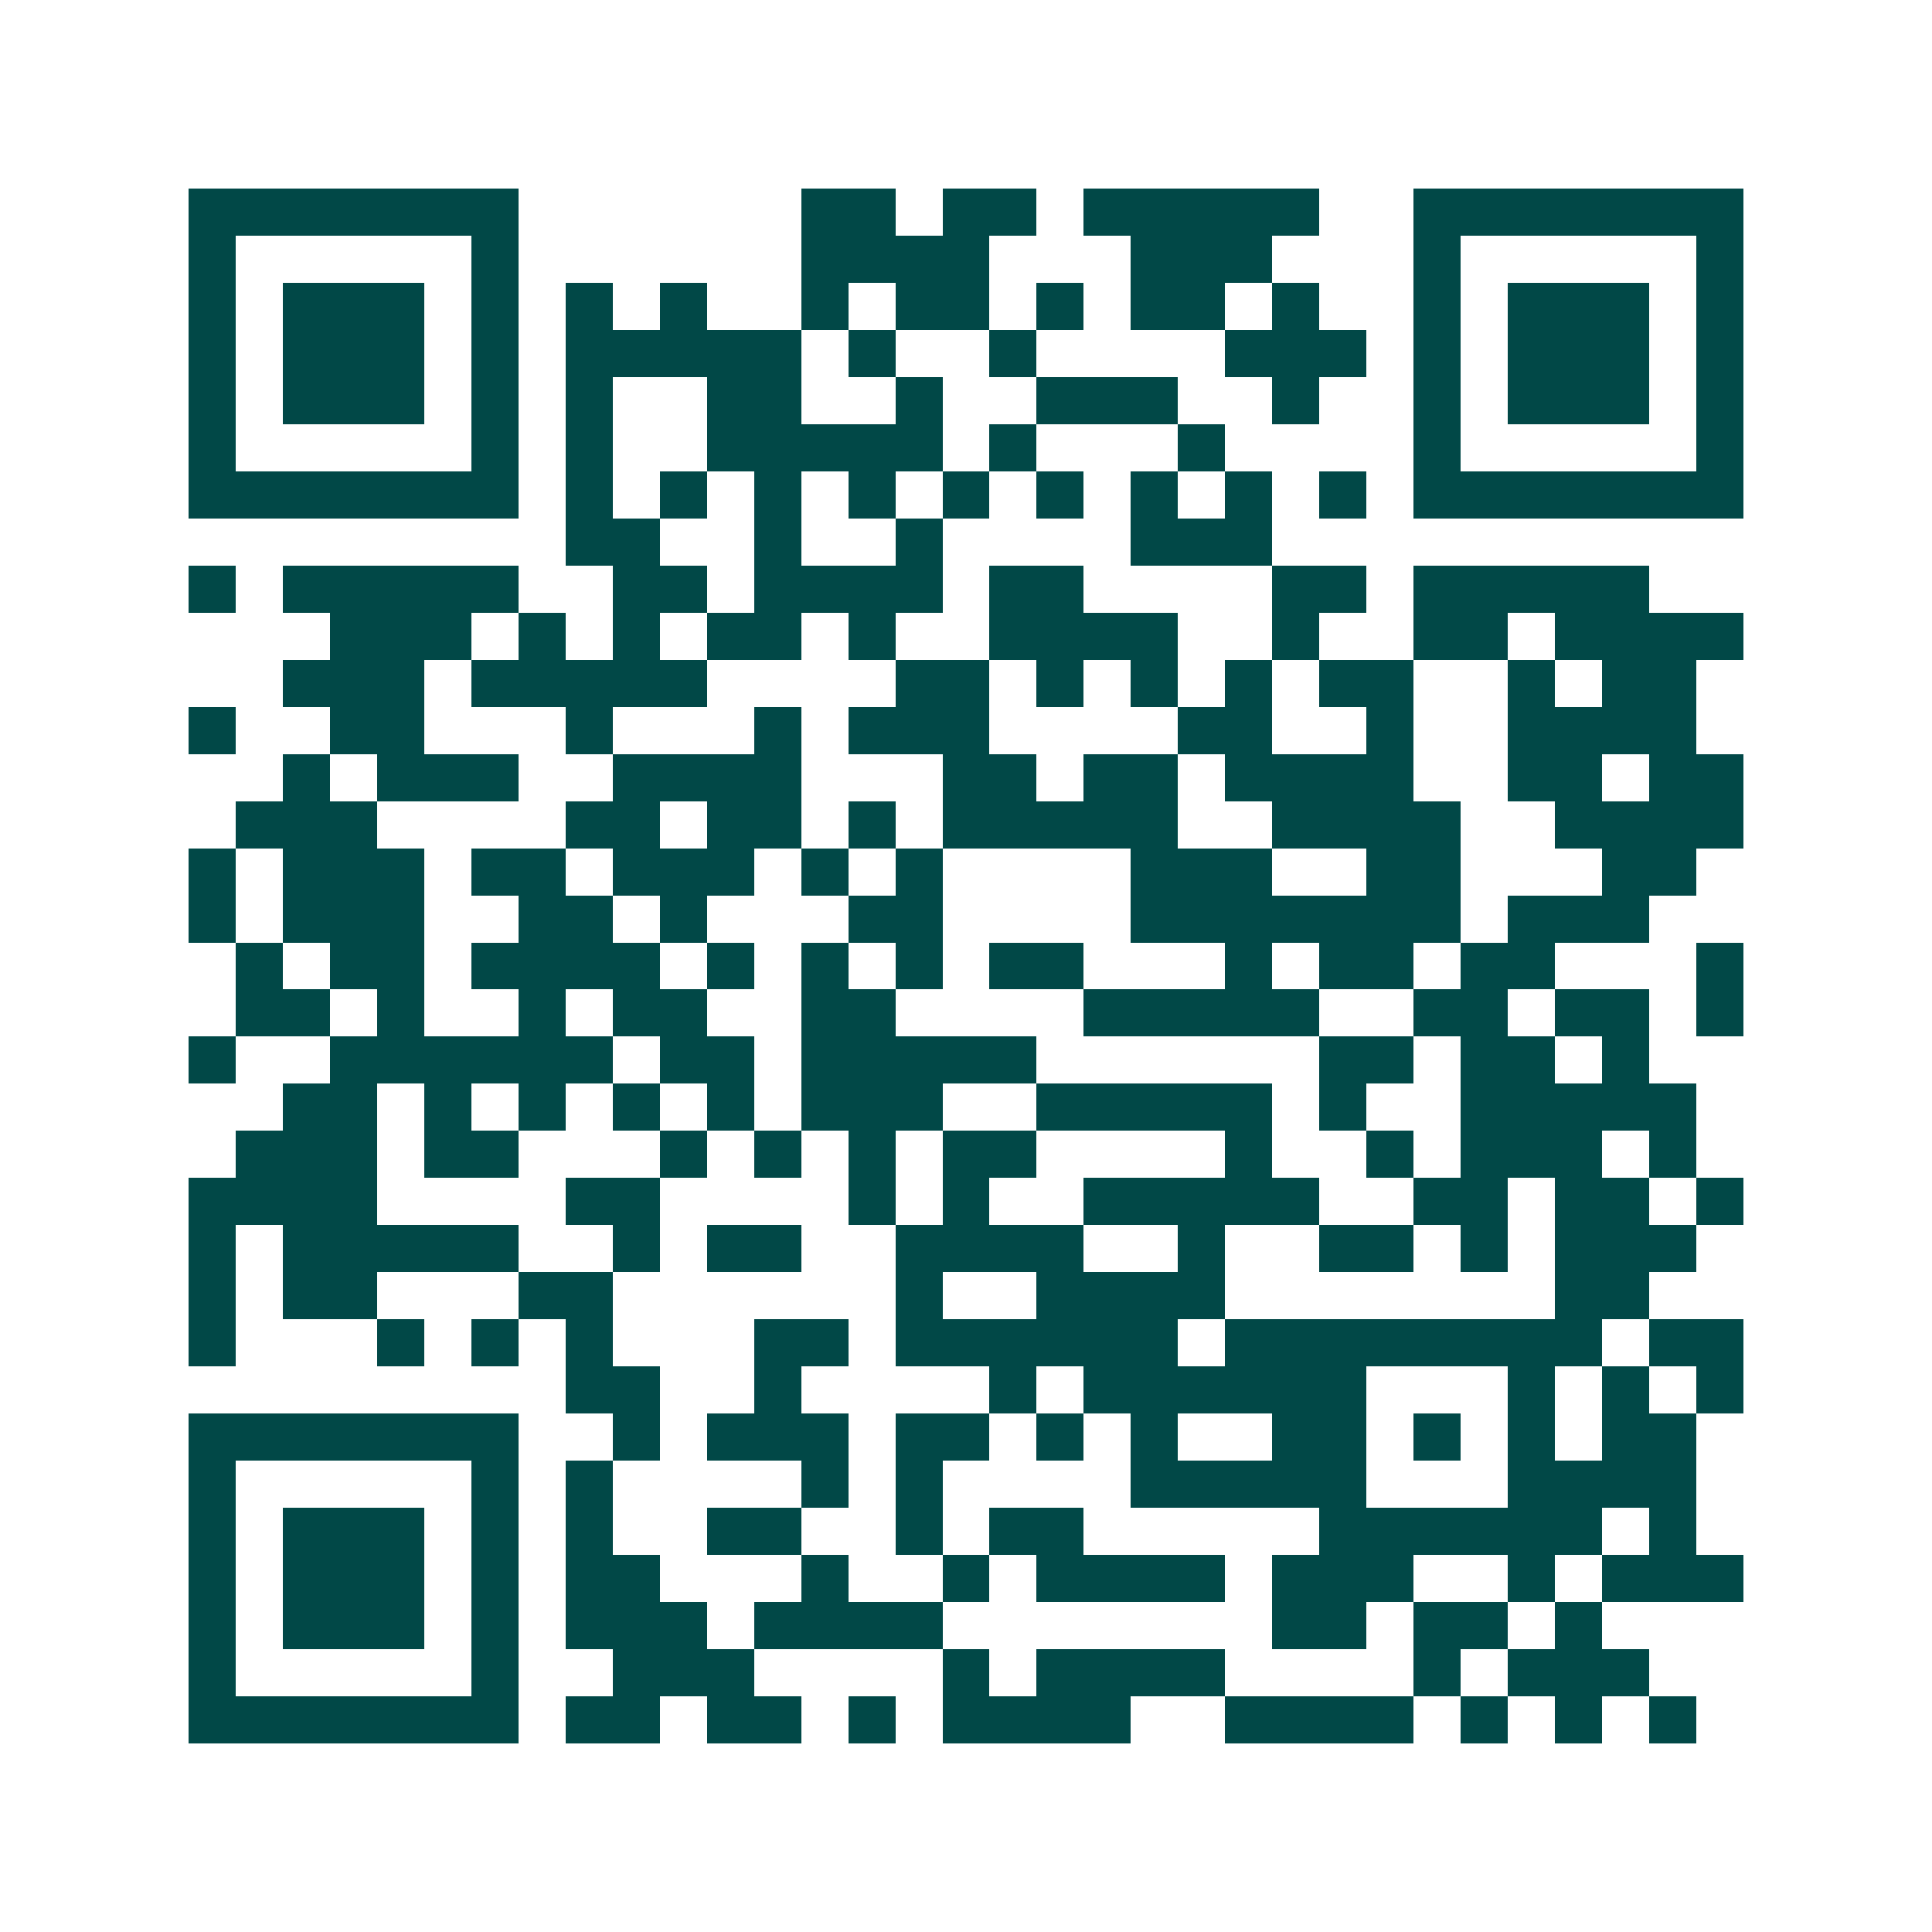<svg xmlns="http://www.w3.org/2000/svg" width="200" height="200" viewBox="0 0 41 41" shape-rendering="crispEdges"><path fill="#ffffff" d="M0 0h41v41H0z"/><path stroke="#014847" d="M4 4.5h7m6 0h2m1 0h2m1 0h5m2 0h7M4 5.5h1m5 0h1m6 0h4m3 0h3m3 0h1m5 0h1M4 6.5h1m1 0h3m1 0h1m1 0h1m1 0h1m2 0h1m1 0h2m1 0h1m1 0h2m1 0h1m2 0h1m1 0h3m1 0h1M4 7.5h1m1 0h3m1 0h1m1 0h5m1 0h1m2 0h1m4 0h3m1 0h1m1 0h3m1 0h1M4 8.5h1m1 0h3m1 0h1m1 0h1m2 0h2m2 0h1m2 0h3m2 0h1m2 0h1m1 0h3m1 0h1M4 9.5h1m5 0h1m1 0h1m2 0h5m1 0h1m3 0h1m4 0h1m5 0h1M4 10.5h7m1 0h1m1 0h1m1 0h1m1 0h1m1 0h1m1 0h1m1 0h1m1 0h1m1 0h1m1 0h7M12 11.5h2m2 0h1m2 0h1m4 0h3M4 12.5h1m1 0h5m2 0h2m1 0h4m1 0h2m4 0h2m1 0h5M7 13.5h3m1 0h1m1 0h1m1 0h2m1 0h1m2 0h4m2 0h1m2 0h2m1 0h4M6 14.5h3m1 0h5m4 0h2m1 0h1m1 0h1m1 0h1m1 0h2m2 0h1m1 0h2M4 15.5h1m2 0h2m3 0h1m3 0h1m1 0h3m4 0h2m2 0h1m2 0h4M6 16.5h1m1 0h3m2 0h4m3 0h2m1 0h2m1 0h4m2 0h2m1 0h2M5 17.5h3m4 0h2m1 0h2m1 0h1m1 0h5m2 0h4m2 0h4M4 18.5h1m1 0h3m1 0h2m1 0h3m1 0h1m1 0h1m4 0h3m2 0h2m3 0h2M4 19.5h1m1 0h3m2 0h2m1 0h1m3 0h2m4 0h7m1 0h3M5 20.5h1m1 0h2m1 0h4m1 0h1m1 0h1m1 0h1m1 0h2m3 0h1m1 0h2m1 0h2m3 0h1M5 21.5h2m1 0h1m2 0h1m1 0h2m2 0h2m4 0h5m2 0h2m1 0h2m1 0h1M4 22.5h1m2 0h6m1 0h2m1 0h5m6 0h2m1 0h2m1 0h1M6 23.5h2m1 0h1m1 0h1m1 0h1m1 0h1m1 0h3m2 0h5m1 0h1m2 0h5M5 24.5h3m1 0h2m3 0h1m1 0h1m1 0h1m1 0h2m4 0h1m2 0h1m1 0h3m1 0h1M4 25.5h4m4 0h2m4 0h1m1 0h1m2 0h5m2 0h2m1 0h2m1 0h1M4 26.5h1m1 0h5m2 0h1m1 0h2m2 0h4m2 0h1m2 0h2m1 0h1m1 0h3M4 27.5h1m1 0h2m3 0h2m6 0h1m2 0h4m7 0h2M4 28.5h1m3 0h1m1 0h1m1 0h1m3 0h2m1 0h6m1 0h8m1 0h2M12 29.5h2m2 0h1m4 0h1m1 0h6m3 0h1m1 0h1m1 0h1M4 30.5h7m2 0h1m1 0h3m1 0h2m1 0h1m1 0h1m2 0h2m1 0h1m1 0h1m1 0h2M4 31.5h1m5 0h1m1 0h1m4 0h1m1 0h1m4 0h5m3 0h4M4 32.5h1m1 0h3m1 0h1m1 0h1m2 0h2m2 0h1m1 0h2m5 0h6m1 0h1M4 33.5h1m1 0h3m1 0h1m1 0h2m3 0h1m2 0h1m1 0h4m1 0h3m2 0h1m1 0h3M4 34.5h1m1 0h3m1 0h1m1 0h3m1 0h4m7 0h2m1 0h2m1 0h1M4 35.5h1m5 0h1m2 0h3m4 0h1m1 0h4m4 0h1m1 0h3M4 36.5h7m1 0h2m1 0h2m1 0h1m1 0h4m2 0h4m1 0h1m1 0h1m1 0h1"/></svg>
